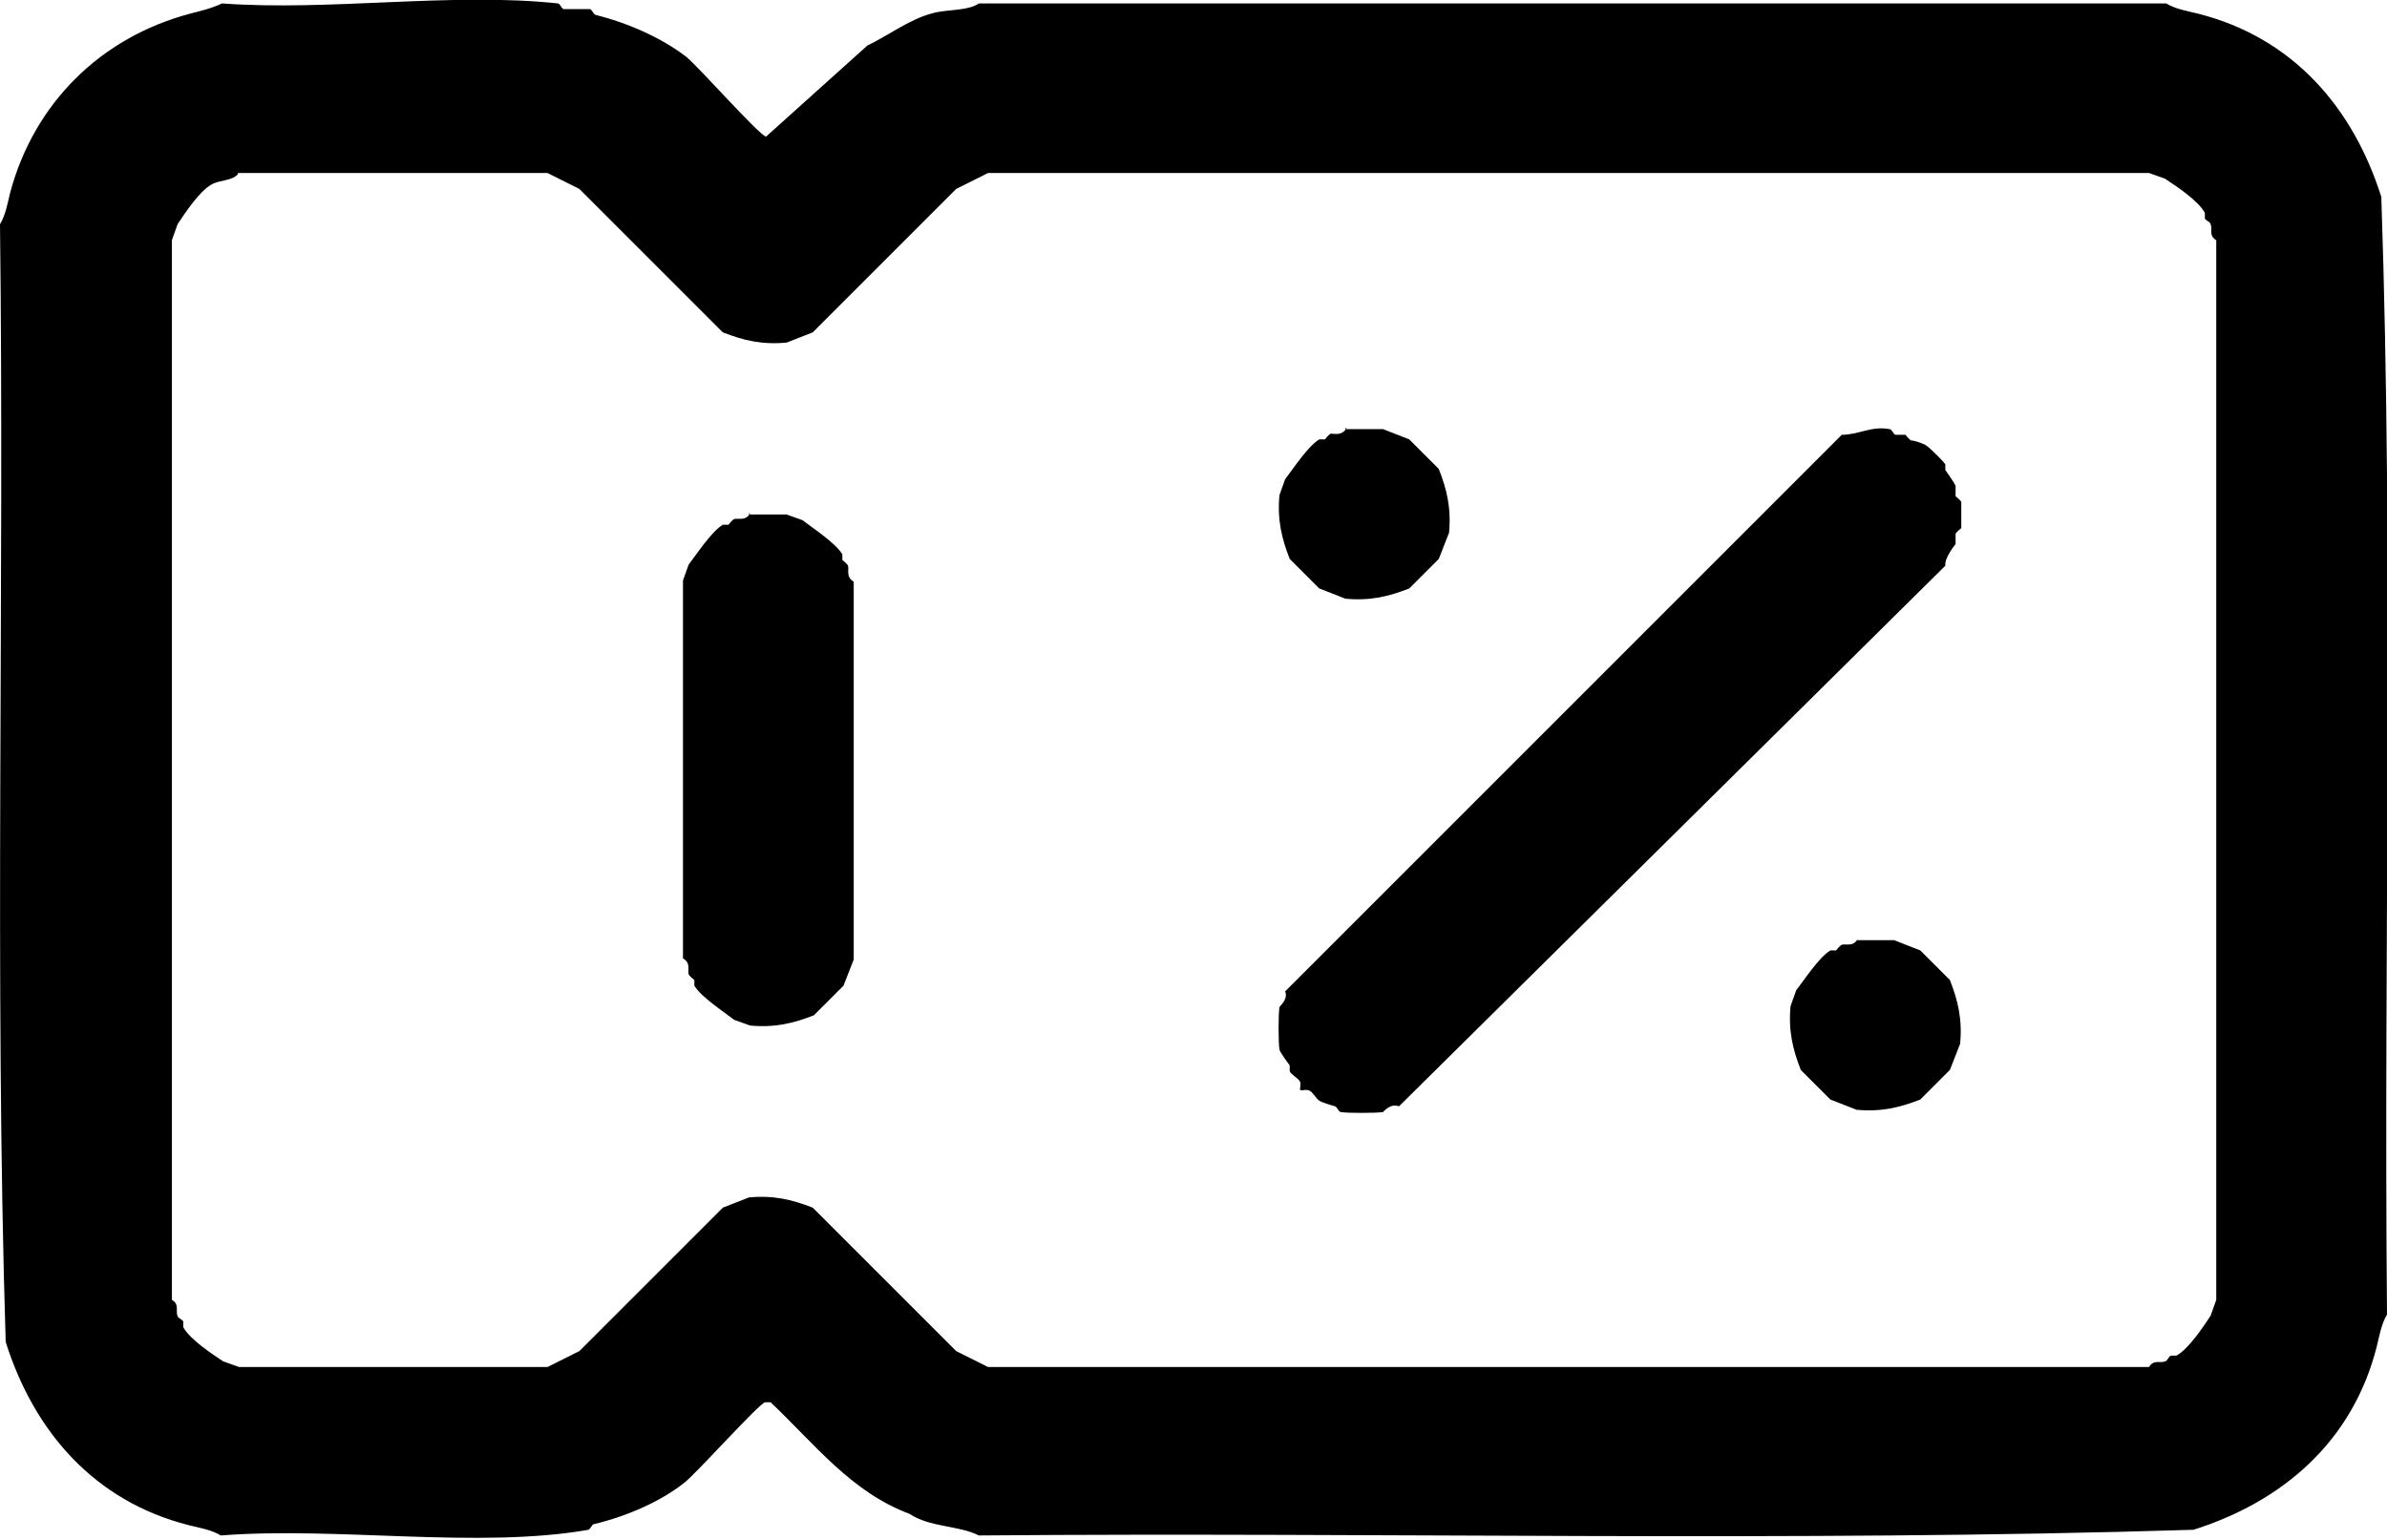 <?xml version="1.0" encoding="UTF-8"?><svg id="a" xmlns="http://www.w3.org/2000/svg" width="20.97" height="13.53" viewBox="0 0 20.97 13.53"><path d="M1.95.03C2.89.1,3.97-.07,4.9.03c.02,0,.03.04.05.05.07,0,.16,0,.23,0,.02,0,.03.04.05.05.28.07.58.2.8.37.12.1.64.69.7.7l.89-.8c.17-.08.37-.23.56-.28.12-.04.32-.02.42-.09h10.43c.08.05.2.07.28.09.83.21,1.36.82,1.61,1.61.11,3.24.02,6.56.05,9.82-.05.08-.07.2-.09.28-.21.83-.82,1.36-1.61,1.61-3.52.11-7.12.02-10.67.05-.18-.09-.43-.07-.61-.19-.51-.19-.83-.61-1.22-.98h-.05c-.06.02-.58.6-.7.7-.21.17-.51.3-.8.37-.02,0-.03.04-.05.05-.97.17-2.21-.03-3.23.05-.08-.05-.2-.07-.28-.09-.83-.21-1.36-.82-1.61-1.61-.1-3.23-.01-6.55-.05-9.82.05-.08.07-.2.09-.28C.3.91.88.33,1.67.12c.08-.02.2-.05.28-.09ZM2.09,1.53c-.05.06-.16.05-.23.09-.11.06-.24.26-.3.35l-.05.14v9.31c.07.04.03.1.05.14,0,.02.04.03.05.05v.05c.06.11.26.24.35.3l.14.05h2.71l.28-.14,1.26-1.26.23-.09c.22-.02.38.02.56.09l1.26,1.26.28.14h10.2c.04-.07.1-.03.14-.05.02,0,.03-.04.05-.05h.05c.11-.06.24-.26.3-.35l.05-.14V2.11c-.07-.04-.03-.1-.05-.14,0-.02-.04-.03-.05-.05v-.05c-.06-.11-.26-.24-.35-.3l-.14-.05h-10.2l-.28.14-1.26,1.26-.23.09c-.22.02-.38-.02-.56-.09l-1.26-1.26-.28-.14h-2.72Z"/><path d="M11.42,9.57s.01-.05,0-.07c-.02-.03-.08-.06-.09-.09v-.05s-.09-.12-.09-.14c-.01-.06-.01-.31,0-.37,0-.01.08-.07.05-.14l4.89-4.89c.15,0,.26-.08.42-.05.02,0,.03.04.05.05h.09s.03.04.05.05c.03,0,.12.03.14.05.03.02.14.13.16.16v.05s.08.11.09.14v.09s.04.03.05.05v.23s-.04.03-.05.05v.09s-.1.12-.09.19l-4.8,4.75c-.07-.03-.13.04-.14.05-.06.01-.32.01-.37,0-.02,0-.03-.04-.05-.05-.03-.01-.11-.03-.14-.05-.03-.02-.06-.08-.09-.09-.02-.01-.06,0-.07,0h0Z"/><path d="M6.58,4.52h.33l.14.05c.09.07.29.2.35.3v.05s.04.03.05.05c.01.04-.02.1.05.14v3.32l-.09.23-.26.26c-.18.07-.34.11-.56.09l-.14-.05c-.09-.07-.29-.2-.35-.3v-.05s-.04-.03-.05-.05c-.01-.04.02-.1-.05-.14v-3.32l.05-.14c.07-.09.2-.29.3-.35h.05s.03-.04.05-.05c.04-.01.1.02.14-.05h-.01Z"/><path d="M11.82,3.77h.33l.23.09.26.26c.07.18.11.34.09.56l-.09.23-.26.26c-.18.07-.34.11-.56.09l-.23-.09-.26-.26c-.07-.18-.11-.34-.09-.56l.05-.14c.07-.09.2-.29.3-.35h.05s.03-.04.05-.05c.04,0,.1.02.14-.05h-.01Z"/><path d="M16.31,8.26h.33l.23.09.26.26c.07.18.11.34.09.56l-.09.23-.26.26c-.18.07-.34.11-.56.09l-.23-.09-.26-.26c-.07-.18-.11-.34-.09-.56l.05-.14c.07-.09.2-.29.3-.35h.05s.03-.04.05-.05c.04-.01.1.02.14-.05h0Z"/></svg>